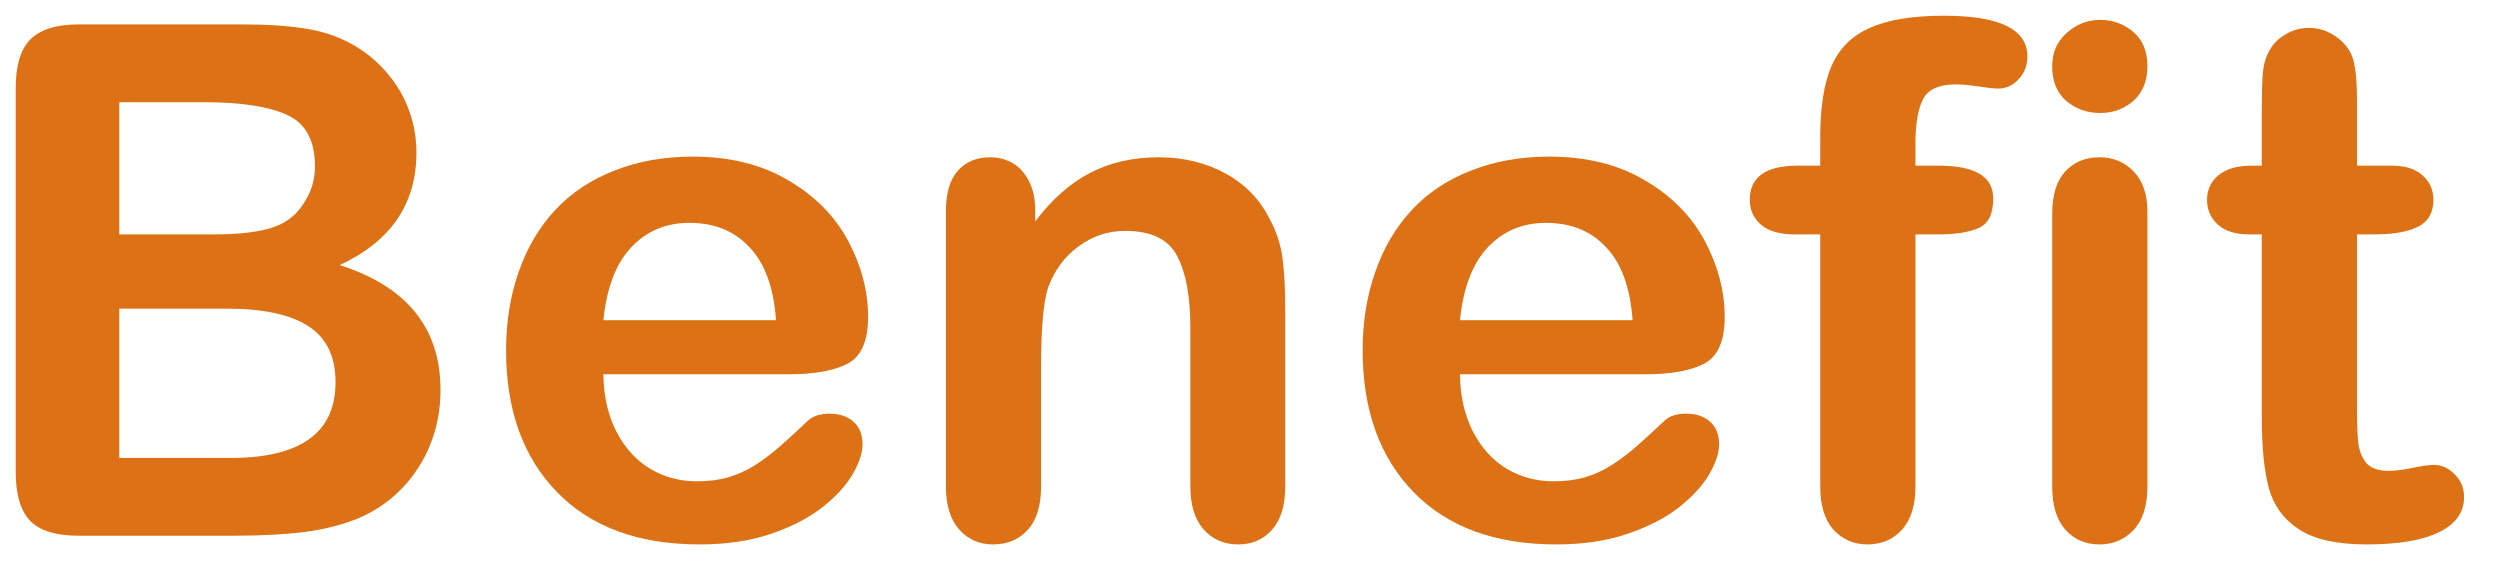 <svg width="56" height="13" viewBox="0 0 56 13" fill="none" xmlns="http://www.w3.org/2000/svg">
<path d="M5.258 12H1.758C1.253 12 0.891 11.888 0.672 11.664C0.458 11.435 0.352 11.073 0.352 10.578V1.969C0.352 1.464 0.461 1.102 0.68 0.883C0.904 0.659 1.263 0.547 1.758 0.547H5.469C6.016 0.547 6.49 0.581 6.891 0.648C7.292 0.716 7.651 0.846 7.969 1.039C8.24 1.201 8.479 1.406 8.688 1.656C8.896 1.901 9.055 2.174 9.164 2.477C9.273 2.773 9.328 3.089 9.328 3.422C9.328 4.568 8.755 5.406 7.609 5.938C9.115 6.417 9.867 7.349 9.867 8.734C9.867 9.375 9.703 9.953 9.375 10.469C9.047 10.979 8.604 11.357 8.047 11.602C7.698 11.747 7.297 11.852 6.844 11.914C6.391 11.971 5.862 12 5.258 12ZM5.086 6.914H2.672V10.258H5.164C6.732 10.258 7.516 9.693 7.516 8.562C7.516 7.984 7.312 7.565 6.906 7.305C6.5 7.044 5.893 6.914 5.086 6.914ZM2.672 2.289V5.25H4.797C5.375 5.25 5.82 5.195 6.133 5.086C6.451 4.977 6.693 4.768 6.859 4.461C6.99 4.242 7.055 3.997 7.055 3.727C7.055 3.148 6.849 2.766 6.438 2.578C6.026 2.385 5.398 2.289 4.555 2.289H2.672Z" fill="#DC7215"/>
<path d="M17.688 8.383H13.516C13.521 8.867 13.617 9.294 13.805 9.664C13.997 10.034 14.25 10.312 14.562 10.5C14.88 10.688 15.229 10.781 15.609 10.781C15.865 10.781 16.096 10.753 16.305 10.695C16.518 10.633 16.724 10.539 16.922 10.414C17.12 10.284 17.302 10.146 17.469 10C17.635 9.854 17.852 9.656 18.117 9.406C18.227 9.312 18.383 9.266 18.586 9.266C18.805 9.266 18.982 9.326 19.117 9.445C19.253 9.565 19.32 9.734 19.32 9.953C19.32 10.146 19.245 10.372 19.094 10.633C18.943 10.888 18.713 11.135 18.406 11.375C18.104 11.609 17.721 11.805 17.258 11.961C16.799 12.117 16.271 12.195 15.672 12.195C14.302 12.195 13.237 11.805 12.477 11.023C11.716 10.242 11.336 9.182 11.336 7.844C11.336 7.214 11.43 6.63 11.617 6.094C11.805 5.552 12.078 5.089 12.438 4.703C12.797 4.318 13.24 4.023 13.766 3.82C14.292 3.612 14.875 3.508 15.516 3.508C16.349 3.508 17.062 3.685 17.656 4.039C18.255 4.388 18.703 4.841 19 5.398C19.297 5.956 19.445 6.523 19.445 7.102C19.445 7.638 19.292 7.987 18.984 8.148C18.677 8.305 18.245 8.383 17.688 8.383ZM13.516 7.172H17.383C17.331 6.443 17.133 5.898 16.789 5.539C16.451 5.174 16.003 4.992 15.445 4.992C14.914 4.992 14.477 5.177 14.133 5.547C13.794 5.911 13.588 6.453 13.516 7.172Z" fill="#DC7215"/>
<path d="M23.188 4.703V4.961C23.562 4.466 23.971 4.104 24.414 3.875C24.862 3.641 25.375 3.523 25.953 3.523C26.516 3.523 27.018 3.646 27.461 3.891C27.904 4.135 28.234 4.482 28.453 4.93C28.594 5.19 28.685 5.471 28.727 5.773C28.768 6.076 28.789 6.461 28.789 6.93V10.898C28.789 11.325 28.69 11.648 28.492 11.867C28.299 12.086 28.047 12.195 27.734 12.195C27.417 12.195 27.159 12.083 26.961 11.859C26.763 11.635 26.664 11.315 26.664 10.898V7.344C26.664 6.641 26.565 6.104 26.367 5.734C26.174 5.359 25.787 5.172 25.203 5.172C24.823 5.172 24.477 5.286 24.164 5.516C23.852 5.74 23.622 6.049 23.477 6.445C23.372 6.763 23.32 7.357 23.32 8.227V10.898C23.32 11.331 23.219 11.656 23.016 11.875C22.818 12.088 22.56 12.195 22.242 12.195C21.935 12.195 21.682 12.083 21.484 11.859C21.287 11.635 21.188 11.315 21.188 10.898V4.734C21.188 4.328 21.276 4.026 21.453 3.828C21.63 3.625 21.872 3.523 22.18 3.523C22.367 3.523 22.537 3.568 22.688 3.656C22.838 3.745 22.958 3.878 23.047 4.055C23.141 4.232 23.188 4.448 23.188 4.703Z" fill="#DC7215"/>
<path d="M36.875 8.383H32.703C32.708 8.867 32.805 9.294 32.992 9.664C33.185 10.034 33.438 10.312 33.75 10.5C34.068 10.688 34.417 10.781 34.797 10.781C35.052 10.781 35.284 10.753 35.492 10.695C35.706 10.633 35.911 10.539 36.109 10.414C36.307 10.284 36.49 10.146 36.656 10C36.823 9.854 37.039 9.656 37.305 9.406C37.414 9.312 37.57 9.266 37.773 9.266C37.992 9.266 38.169 9.326 38.305 9.445C38.44 9.565 38.508 9.734 38.508 9.953C38.508 10.146 38.432 10.372 38.281 10.633C38.13 10.888 37.901 11.135 37.594 11.375C37.292 11.609 36.909 11.805 36.445 11.961C35.987 12.117 35.458 12.195 34.859 12.195C33.49 12.195 32.425 11.805 31.664 11.023C30.904 10.242 30.523 9.182 30.523 7.844C30.523 7.214 30.617 6.63 30.805 6.094C30.992 5.552 31.266 5.089 31.625 4.703C31.984 4.318 32.427 4.023 32.953 3.82C33.479 3.612 34.062 3.508 34.703 3.508C35.536 3.508 36.25 3.685 36.844 4.039C37.443 4.388 37.891 4.841 38.188 5.398C38.484 5.956 38.633 6.523 38.633 7.102C38.633 7.638 38.479 7.987 38.172 8.148C37.865 8.305 37.432 8.383 36.875 8.383ZM32.703 7.172H36.57C36.518 6.443 36.32 5.898 35.977 5.539C35.638 5.174 35.19 4.992 34.633 4.992C34.102 4.992 33.664 5.177 33.32 5.547C32.982 5.911 32.776 6.453 32.703 7.172Z" fill="#DC7215"/>
<path d="M40.266 3.711H40.773V3.07C40.773 2.404 40.857 1.875 41.023 1.484C41.195 1.089 41.482 0.802 41.883 0.625C42.289 0.443 42.844 0.352 43.547 0.352C44.792 0.352 45.414 0.656 45.414 1.266C45.414 1.464 45.349 1.633 45.219 1.773C45.089 1.914 44.935 1.984 44.758 1.984C44.675 1.984 44.531 1.969 44.328 1.938C44.125 1.906 43.953 1.891 43.812 1.891C43.427 1.891 43.18 2.005 43.07 2.234C42.961 2.458 42.906 2.781 42.906 3.203V3.711H43.43C44.242 3.711 44.648 3.956 44.648 4.445C44.648 4.794 44.539 5.016 44.32 5.109C44.107 5.203 43.81 5.25 43.43 5.25H42.906V10.898C42.906 11.32 42.805 11.643 42.602 11.867C42.404 12.086 42.146 12.195 41.828 12.195C41.526 12.195 41.273 12.086 41.07 11.867C40.872 11.643 40.773 11.32 40.773 10.898V5.25H40.188C39.87 5.25 39.625 5.18 39.453 5.039C39.281 4.893 39.195 4.706 39.195 4.477C39.195 3.966 39.552 3.711 40.266 3.711Z" fill="#DC7215"/>
<path d="M48.102 4.734V10.898C48.102 11.325 48 11.648 47.797 11.867C47.594 12.086 47.336 12.195 47.023 12.195C46.711 12.195 46.456 12.083 46.258 11.859C46.065 11.635 45.969 11.315 45.969 10.898V4.797C45.969 4.375 46.065 4.057 46.258 3.844C46.456 3.63 46.711 3.523 47.023 3.523C47.336 3.523 47.594 3.63 47.797 3.844C48 4.057 48.102 4.354 48.102 4.734ZM47.047 2.531C46.75 2.531 46.495 2.44 46.281 2.258C46.073 2.076 45.969 1.818 45.969 1.484C45.969 1.182 46.075 0.935 46.289 0.742C46.508 0.544 46.76 0.445 47.047 0.445C47.323 0.445 47.568 0.534 47.781 0.711C47.995 0.888 48.102 1.146 48.102 1.484C48.102 1.812 47.997 2.07 47.789 2.258C47.581 2.44 47.333 2.531 47.047 2.531Z" fill="#DC7215"/>
<path d="M50.43 3.711H50.664V2.43C50.664 2.086 50.672 1.818 50.688 1.625C50.708 1.427 50.76 1.258 50.844 1.117C50.927 0.971 51.047 0.854 51.203 0.766C51.359 0.672 51.534 0.625 51.727 0.625C51.997 0.625 52.242 0.727 52.461 0.93C52.607 1.065 52.698 1.232 52.734 1.43C52.776 1.622 52.797 1.898 52.797 2.258V3.711H53.578C53.88 3.711 54.109 3.784 54.266 3.93C54.427 4.07 54.508 4.253 54.508 4.477C54.508 4.763 54.393 4.964 54.164 5.078C53.94 5.193 53.617 5.25 53.195 5.25H52.797V9.172C52.797 9.505 52.807 9.763 52.828 9.945C52.854 10.122 52.917 10.268 53.016 10.383C53.12 10.492 53.286 10.547 53.516 10.547C53.641 10.547 53.81 10.526 54.023 10.484C54.237 10.438 54.404 10.414 54.523 10.414C54.695 10.414 54.849 10.484 54.984 10.625C55.125 10.76 55.195 10.93 55.195 11.133C55.195 11.477 55.008 11.74 54.633 11.922C54.258 12.104 53.719 12.195 53.016 12.195C52.349 12.195 51.844 12.083 51.5 11.859C51.156 11.635 50.93 11.325 50.82 10.93C50.716 10.534 50.664 10.005 50.664 9.344V5.25H50.383C50.075 5.25 49.841 5.177 49.68 5.031C49.518 4.885 49.438 4.701 49.438 4.477C49.438 4.253 49.521 4.07 49.688 3.93C49.859 3.784 50.107 3.711 50.43 3.711Z" fill="#DC7215"/>
</svg>
